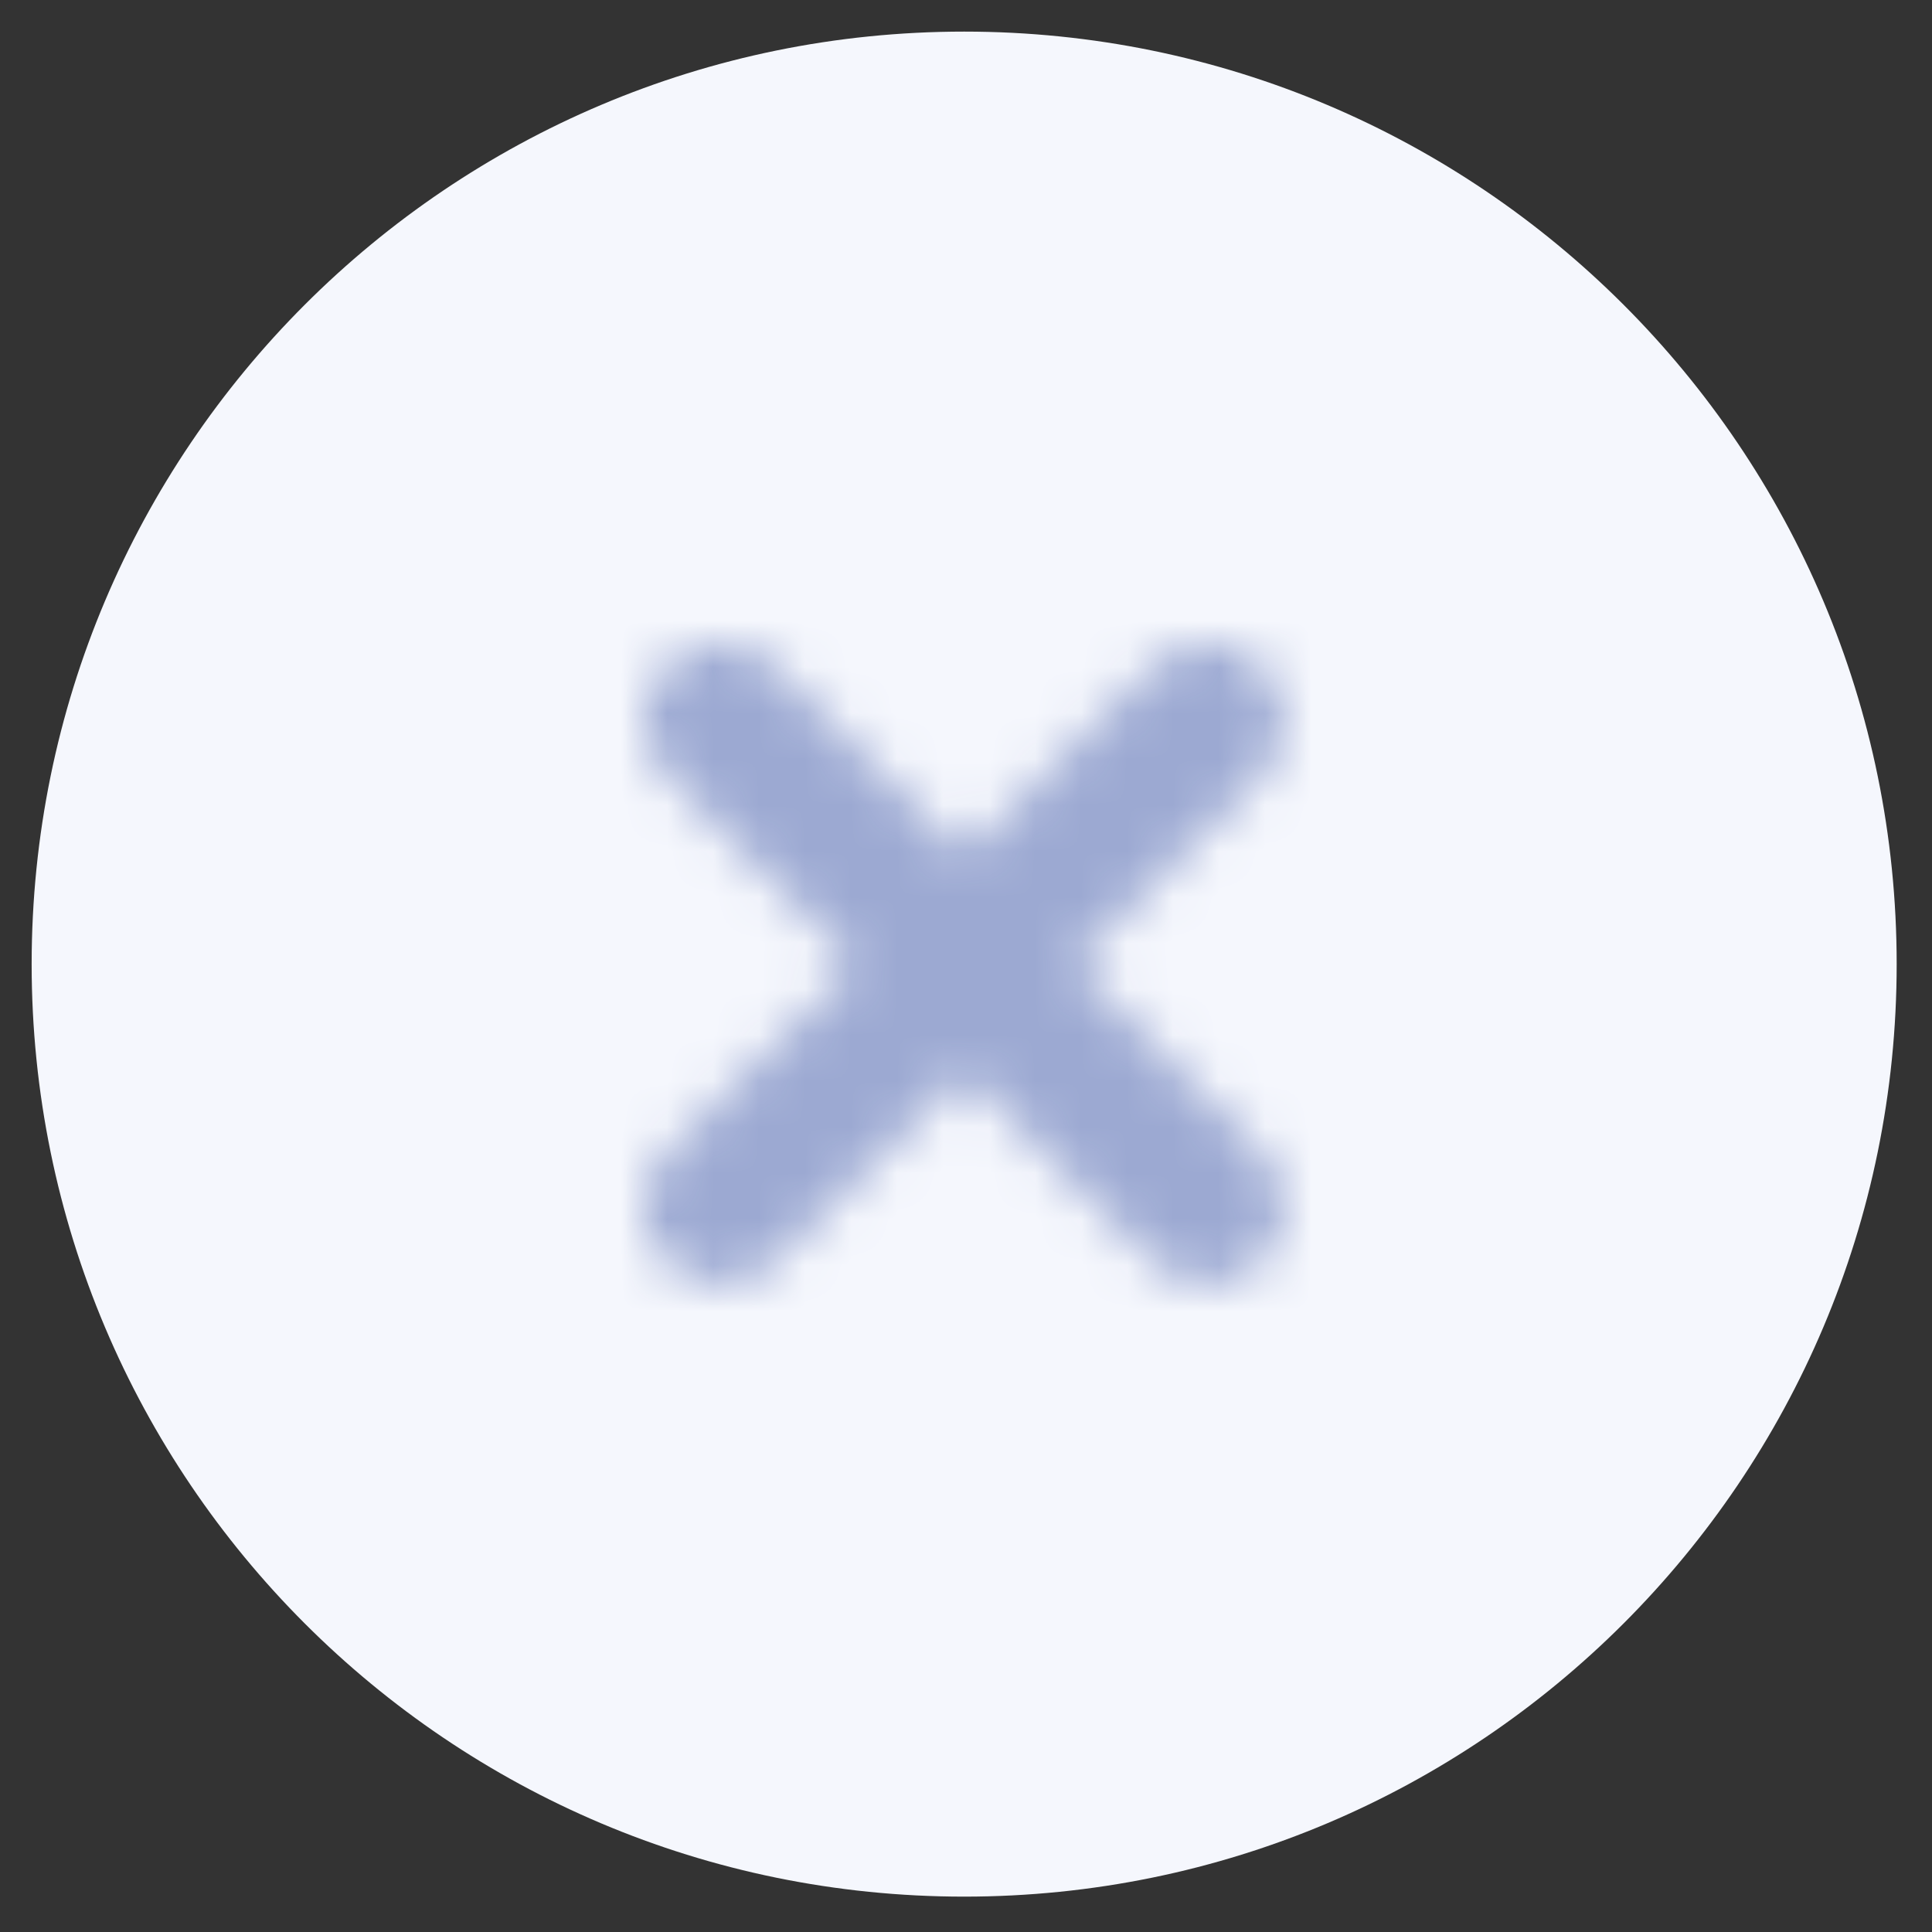 <?xml version="1.0" encoding="UTF-8"?>
<svg width="42px" height="42px" viewBox="0 0 42 42" version="1.1" xmlns="http://www.w3.org/2000/svg" xmlns:xlink="http://www.w3.org/1999/xlink">
    <rect x="0" y="0" width="42" height="42" fill="#333333" stroke="none"/>
    <!-- Generator: Sketch 63.1 (92452) - https://sketch.com -->
    <title>编组</title>
    <desc>Created with Sketch.</desc>
    <defs>
        <path d="M0.488,0.488 C-0.163,1.139 -0.163,2.195 0.488,2.846 L0.488,2.846 L4.602,6.96 L0.488,11.073 C-0.163,11.724 -0.163,12.78 0.488,13.43 L0.488,13.43 C0.813,13.756 1.241,13.918 1.667,13.918 L1.667,13.918 C2.092,13.918 2.521,13.756 2.845,13.43 L2.845,13.43 L6.959,9.317 L11.073,13.431 C11.398,13.756 11.826,13.918 12.252,13.918 L12.252,13.918 C12.678,13.918 13.105,13.756 13.429,13.431 L13.429,13.431 C14.081,12.78 14.081,11.724 13.429,11.073 L13.429,11.073 L9.316,6.96 L13.429,2.846 C14.081,2.194 14.081,1.139 13.429,0.488 L13.429,0.488 C13.105,0.163 12.679,0.001 12.252,0.001 L12.252,0.001 C11.826,0.001 11.398,0.163 11.073,0.488 L11.073,0.488 L6.959,4.603 L2.845,0.488 C2.52,0.163 2.093,0 1.667,0 L1.667,0 C1.24,0 0.814,0.163 0.488,0.488 L0.488,0.488 Z" id="path-1"></path>
    </defs>
    <g id="页面-1" stroke="none" stroke-width="1" fill="none" fill-rule="evenodd">
        <g id="编组">
            <path d="M41.232,20.959 C41.232,32.155 32.156,41.231 20.96,41.231 C9.764,41.231 0.688,32.155 0.688,20.959 C0.688,9.763 9.764,0.687 20.96,0.687 C32.156,0.687 41.232,9.763 41.232,20.959" id="Fill-1" fill="#F5F7FD"></path>
            <g transform="translate(14, 14)">
                <mask id="mask-2" fill="white">
                    <use xlink:href="#path-1"></use>
                </mask>
                <g id="Clip-4"></g>
                <polygon id="Fill-3" fill="#9CA9D2" mask="url(#mask-2)" points="-5 18.918 18.918 18.918 18.918 -5 -5 -5"></polygon>
            </g>
        </g>
    </g>
</svg>